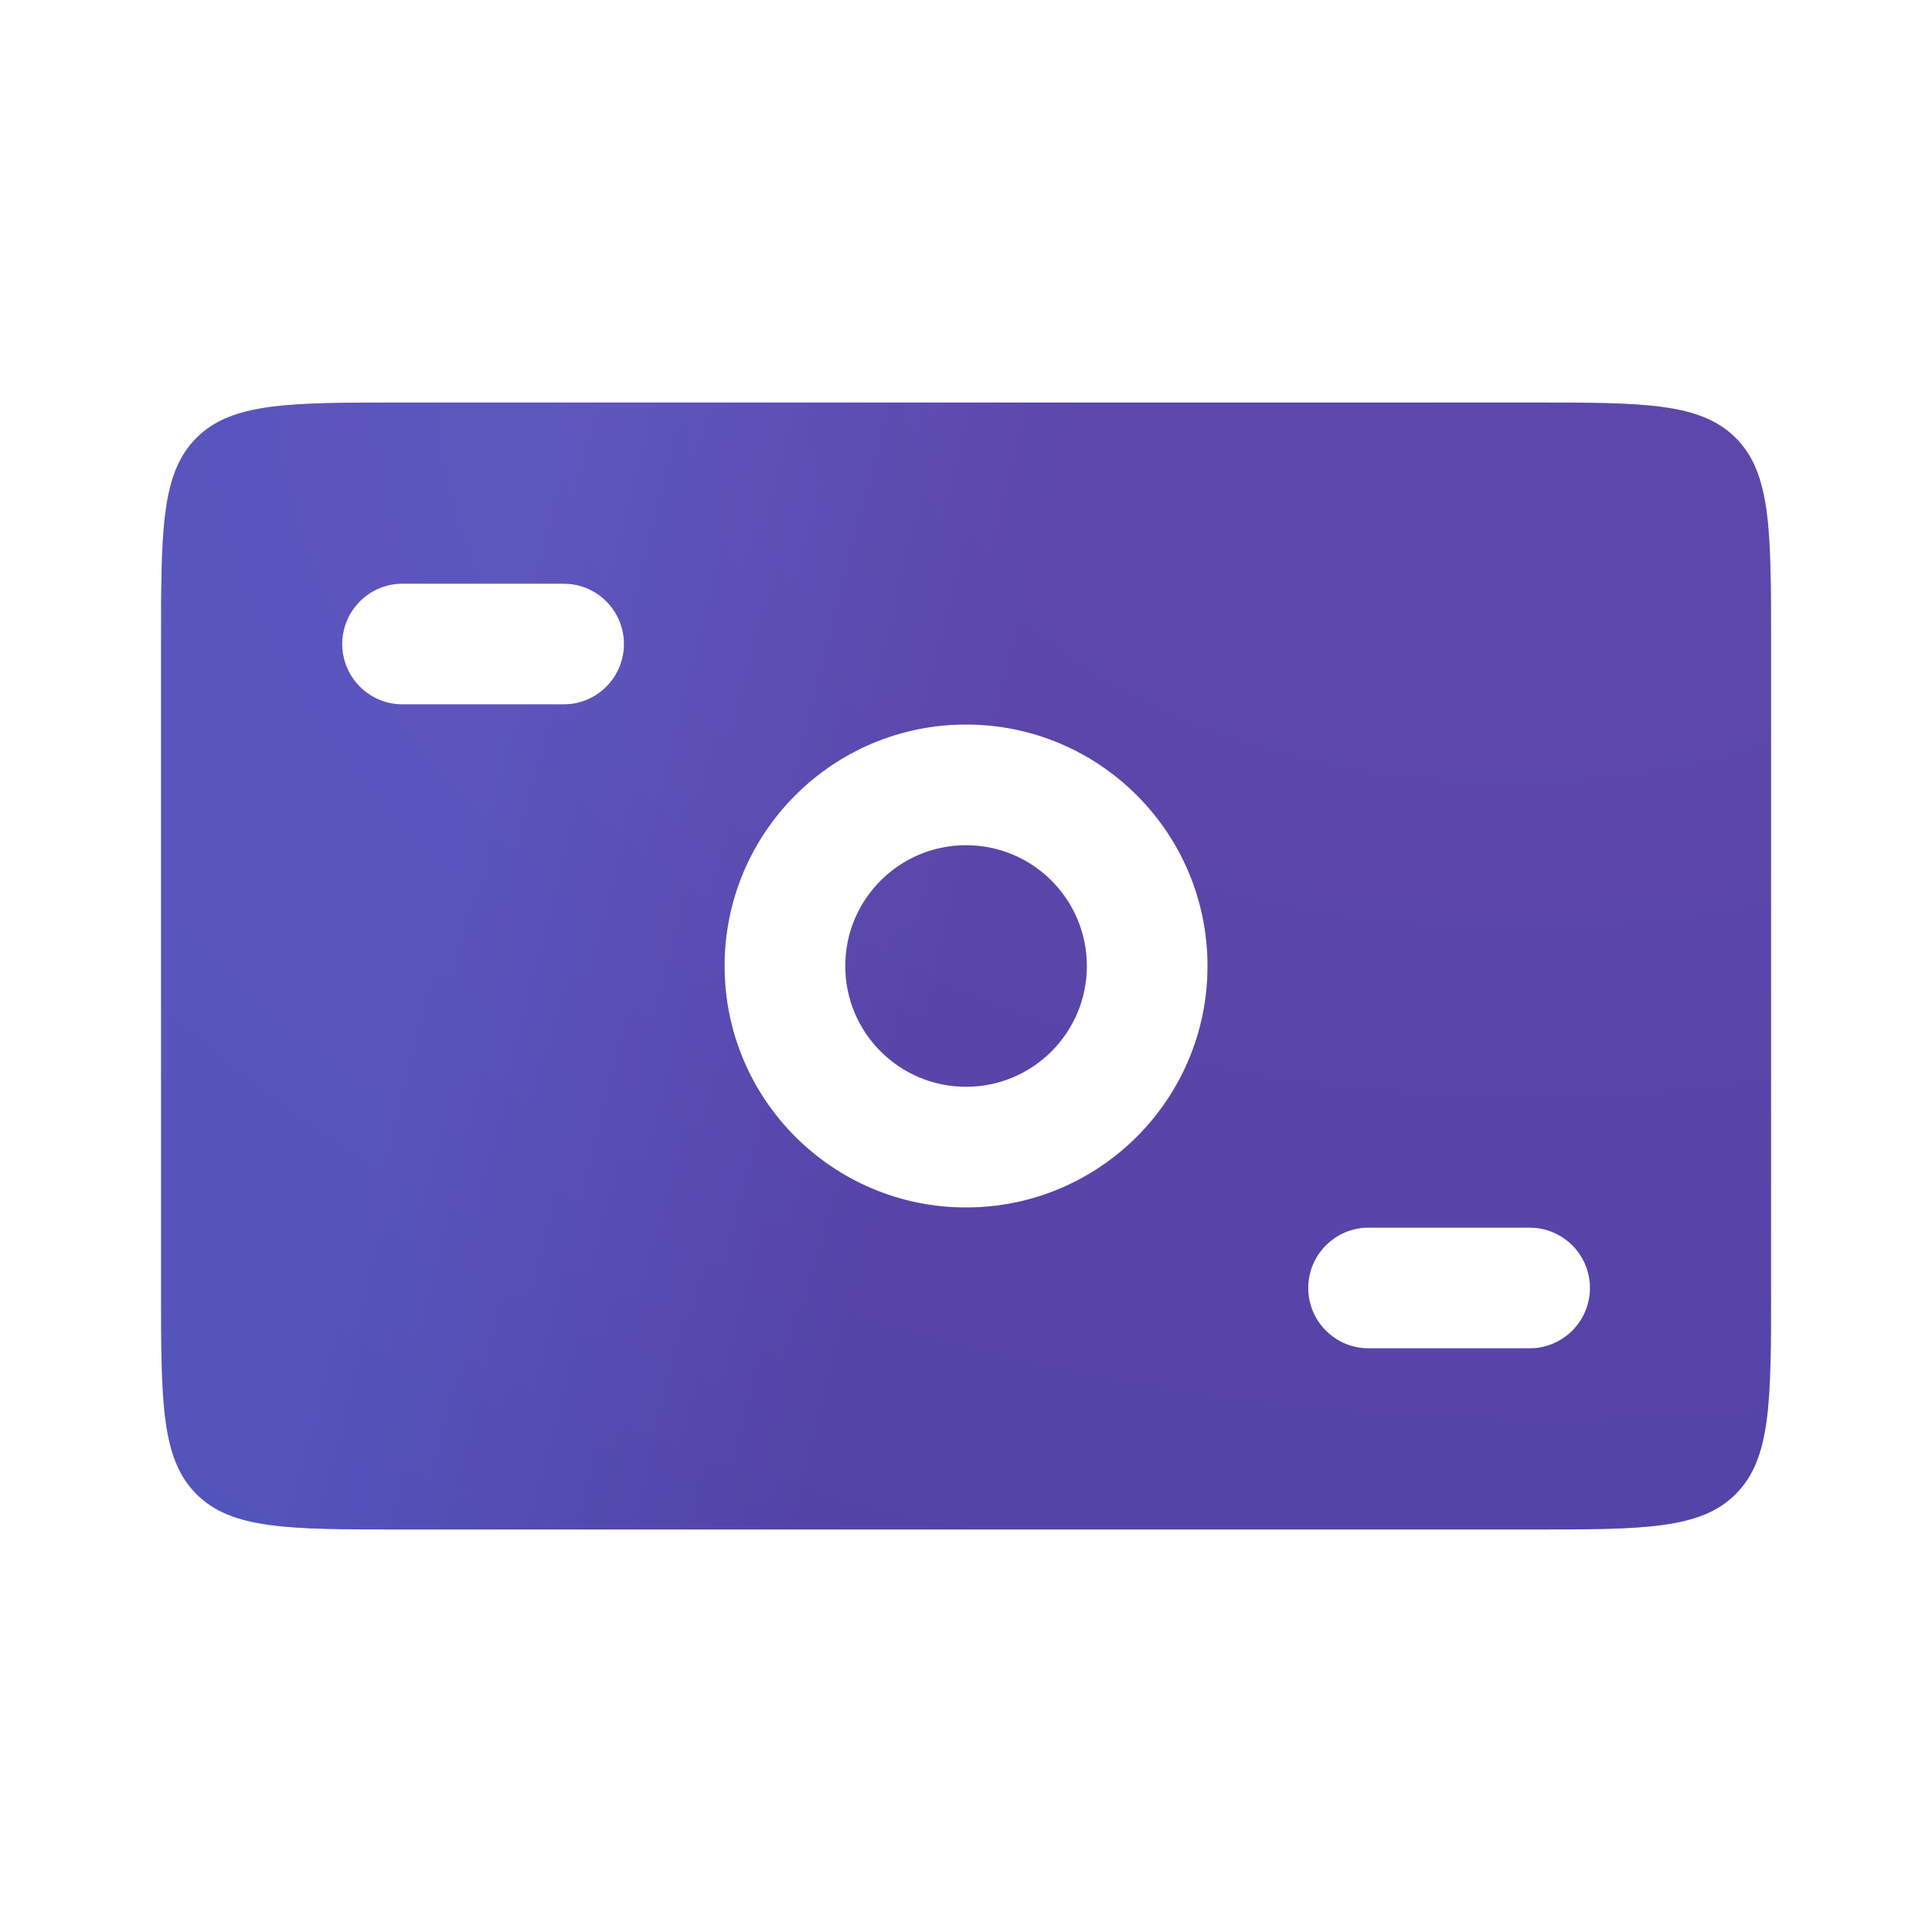 <svg width="32" height="32" viewBox="0 0 32 32" fill="none" xmlns="http://www.w3.org/2000/svg">
<path d="M25.334 6.667C27.22 6.667 28.162 6.667 28.748 7.253C29.334 7.839 29.334 8.781 29.334 10.667V21.333C29.334 23.219 29.334 24.161 28.748 24.747C28.162 25.333 27.22 25.333 25.334 25.333H6.668C4.782 25.333 3.84 25.333 3.254 24.747C2.668 24.161 2.668 23.219 2.668 21.333V10.667C2.668 8.781 2.668 7.839 3.254 7.253C3.84 6.667 4.782 6.667 6.668 6.667H25.334ZM22.668 20.333C22.116 20.333 21.668 20.781 21.668 21.333C21.668 21.885 22.116 22.333 22.668 22.333H25.335L25.436 22.328C25.941 22.277 26.335 21.851 26.335 21.333C26.335 20.815 25.941 20.389 25.436 20.338L25.335 20.333H22.668ZM16.001 12C13.792 12 12.001 13.791 12.001 16C12.001 18.209 13.792 20 16.001 20C18.21 20 20.001 18.209 20.001 16C20.001 13.791 18.21 12 16.001 12ZM16.001 14C17.105 14 18.001 14.895 18.001 16C18.001 17.105 17.105 18 16.001 18C14.896 18 14.001 17.105 14.001 16C14.001 14.895 14.896 14 16.001 14ZM6.668 9.667C6.116 9.667 5.668 10.115 5.668 10.667C5.668 11.219 6.116 11.667 6.668 11.667H9.335L9.437 11.662C9.941 11.611 10.335 11.185 10.335 10.667C10.335 10.149 9.941 9.723 9.437 9.672L9.335 9.667H6.668Z" fill="#544DA5"/>
<path d="M25.334 6.667C27.22 6.667 28.162 6.667 28.748 7.253C29.334 7.839 29.334 8.781 29.334 10.667V21.333C29.334 23.219 29.334 24.161 28.748 24.747C28.162 25.333 27.22 25.333 25.334 25.333H6.668C4.782 25.333 3.84 25.333 3.254 24.747C2.668 24.161 2.668 23.219 2.668 21.333V10.667C2.668 8.781 2.668 7.839 3.254 7.253C3.84 6.667 4.782 6.667 6.668 6.667H25.334ZM22.668 20.333C22.116 20.333 21.668 20.781 21.668 21.333C21.668 21.885 22.116 22.333 22.668 22.333H25.335L25.436 22.328C25.941 22.277 26.335 21.851 26.335 21.333C26.335 20.815 25.941 20.389 25.436 20.338L25.335 20.333H22.668ZM16.001 12C13.792 12 12.001 13.791 12.001 16C12.001 18.209 13.792 20 16.001 20C18.21 20 20.001 18.209 20.001 16C20.001 13.791 18.21 12 16.001 12ZM16.001 14C17.105 14 18.001 14.895 18.001 16C18.001 17.105 17.105 18 16.001 18C14.896 18 14.001 17.105 14.001 16C14.001 14.895 14.896 14 16.001 14ZM6.668 9.667C6.116 9.667 5.668 10.115 5.668 10.667C5.668 11.219 6.116 11.667 6.668 11.667H9.335L9.437 11.662C9.941 11.611 10.335 11.185 10.335 10.667C10.335 10.149 9.941 9.723 9.437 9.672L9.335 9.667H6.668Z" fill="url(#paint0_linear_3532_40864)" fill-opacity="0.2"/>
<path d="M25.334 6.667C27.22 6.667 28.162 6.667 28.748 7.253C29.334 7.839 29.334 8.781 29.334 10.667V21.333C29.334 23.219 29.334 24.161 28.748 24.747C28.162 25.333 27.22 25.333 25.334 25.333H6.668C4.782 25.333 3.84 25.333 3.254 24.747C2.668 24.161 2.668 23.219 2.668 21.333V10.667C2.668 8.781 2.668 7.839 3.254 7.253C3.84 6.667 4.782 6.667 6.668 6.667H25.334ZM22.668 20.333C22.116 20.333 21.668 20.781 21.668 21.333C21.668 21.885 22.116 22.333 22.668 22.333H25.335L25.436 22.328C25.941 22.277 26.335 21.851 26.335 21.333C26.335 20.815 25.941 20.389 25.436 20.338L25.335 20.333H22.668ZM16.001 12C13.792 12 12.001 13.791 12.001 16C12.001 18.209 13.792 20 16.001 20C18.21 20 20.001 18.209 20.001 16C20.001 13.791 18.21 12 16.001 12ZM16.001 14C17.105 14 18.001 14.895 18.001 16C18.001 17.105 17.105 18 16.001 18C14.896 18 14.001 17.105 14.001 16C14.001 14.895 14.896 14 16.001 14ZM6.668 9.667C6.116 9.667 5.668 10.115 5.668 10.667C5.668 11.219 6.116 11.667 6.668 11.667H9.335L9.437 11.662C9.941 11.611 10.335 11.185 10.335 10.667C10.335 10.149 9.941 9.723 9.437 9.672L9.335 9.667H6.668Z" fill="url(#paint1_radial_3532_40864)" fill-opacity="0.2"/>
<defs>
<linearGradient id="paint0_linear_3532_40864" x1="9.825" y1="5.28" x2="17.98" y2="7.358" gradientUnits="userSpaceOnUse">
<stop stop-color="#3F8FFF"/>
<stop offset="1" stop-color="#332C85"/>
</linearGradient>
<radialGradient id="paint1_radial_3532_40864" cx="0" cy="0" r="1" gradientUnits="userSpaceOnUse" gradientTransform="translate(24.24 6.667) rotate(95.034) scale(32.252 48.331)">
<stop stop-color="#D347F5" stop-opacity="0.67"/>
<stop offset="1" stop-color="#3429B9"/>
</radialGradient>
</defs>
</svg>
